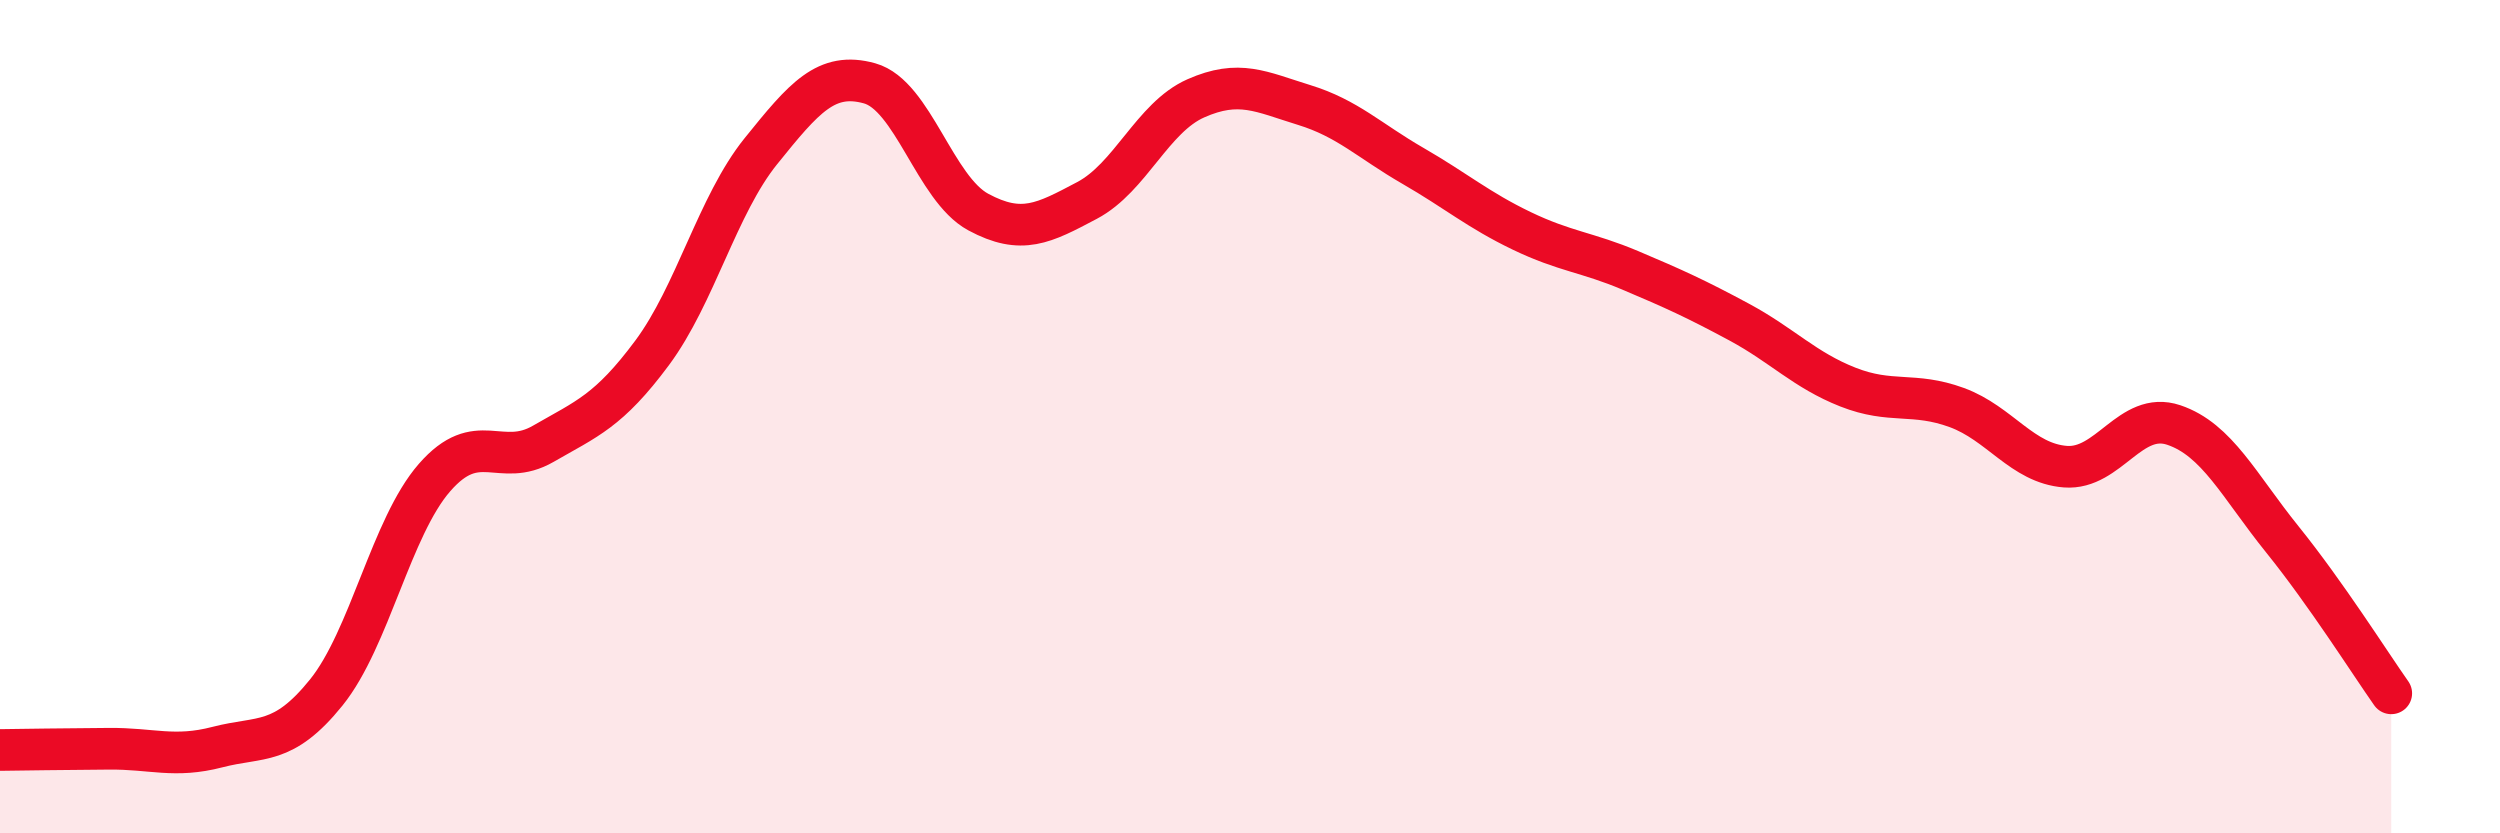 
    <svg width="60" height="20" viewBox="0 0 60 20" xmlns="http://www.w3.org/2000/svg">
      <path
        d="M 0,18 C 0.52,17.99 1.57,17.98 2.61,17.97 C 3.65,17.96 4.18,18.2 5.22,17.93 C 6.26,17.66 6.79,17.91 7.83,16.62 C 8.87,15.33 9.39,12.65 10.43,11.46 C 11.47,10.27 12,11.25 13.04,10.65 C 14.08,10.05 14.61,9.87 15.65,8.47 C 16.69,7.07 17.22,4.92 18.26,3.63 C 19.3,2.34 19.83,1.71 20.87,2 C 21.91,2.29 22.44,4.53 23.48,5.09 C 24.52,5.65 25.05,5.36 26.09,4.81 C 27.13,4.26 27.66,2.82 28.7,2.36 C 29.74,1.9 30.26,2.2 31.3,2.52 C 32.34,2.84 32.87,3.38 33.91,3.98 C 34.95,4.58 35.48,5.04 36.52,5.54 C 37.56,6.04 38.09,6.05 39.13,6.49 C 40.17,6.93 40.7,7.17 41.74,7.73 C 42.78,8.29 43.31,8.88 44.35,9.29 C 45.39,9.7 45.92,9.4 46.96,9.78 C 48,10.16 48.53,11.12 49.57,11.2 C 50.61,11.28 51.13,9.85 52.17,10.2 C 53.21,10.55 53.74,11.66 54.78,12.95 C 55.82,14.24 56.87,15.9 57.39,16.64L57.39 20L0 20Z"
        fill="#EB0A25"
        opacity="0.1"
        stroke-linecap="round"
        stroke-linejoin="round"
      />
      <path
        d="M 0,18 C 0.52,17.99 1.57,17.98 2.61,17.97 C 3.65,17.96 4.18,18.2 5.22,17.93 C 6.26,17.66 6.79,17.91 7.83,16.62 C 8.87,15.33 9.39,12.65 10.43,11.46 C 11.47,10.27 12,11.25 13.04,10.65 C 14.08,10.05 14.61,9.87 15.65,8.47 C 16.69,7.07 17.22,4.92 18.26,3.63 C 19.3,2.34 19.83,1.71 20.87,2 C 21.91,2.29 22.44,4.53 23.48,5.09 C 24.52,5.65 25.05,5.36 26.09,4.81 C 27.13,4.26 27.66,2.82 28.7,2.36 C 29.74,1.9 30.26,2.2 31.3,2.52 C 32.34,2.84 32.87,3.38 33.91,3.98 C 34.95,4.58 35.48,5.04 36.52,5.54 C 37.56,6.04 38.09,6.05 39.13,6.49 C 40.17,6.93 40.7,7.17 41.74,7.73 C 42.78,8.29 43.31,8.88 44.35,9.29 C 45.39,9.7 45.92,9.4 46.96,9.78 C 48,10.16 48.53,11.12 49.57,11.2 C 50.61,11.28 51.13,9.85 52.17,10.2 C 53.21,10.55 53.74,11.66 54.78,12.95 C 55.82,14.24 56.87,15.9 57.39,16.64"
        stroke="#EB0A25"
        stroke-width="1"
        fill="none"
        stroke-linecap="round"
        stroke-linejoin="round"
      />
    </svg>
  